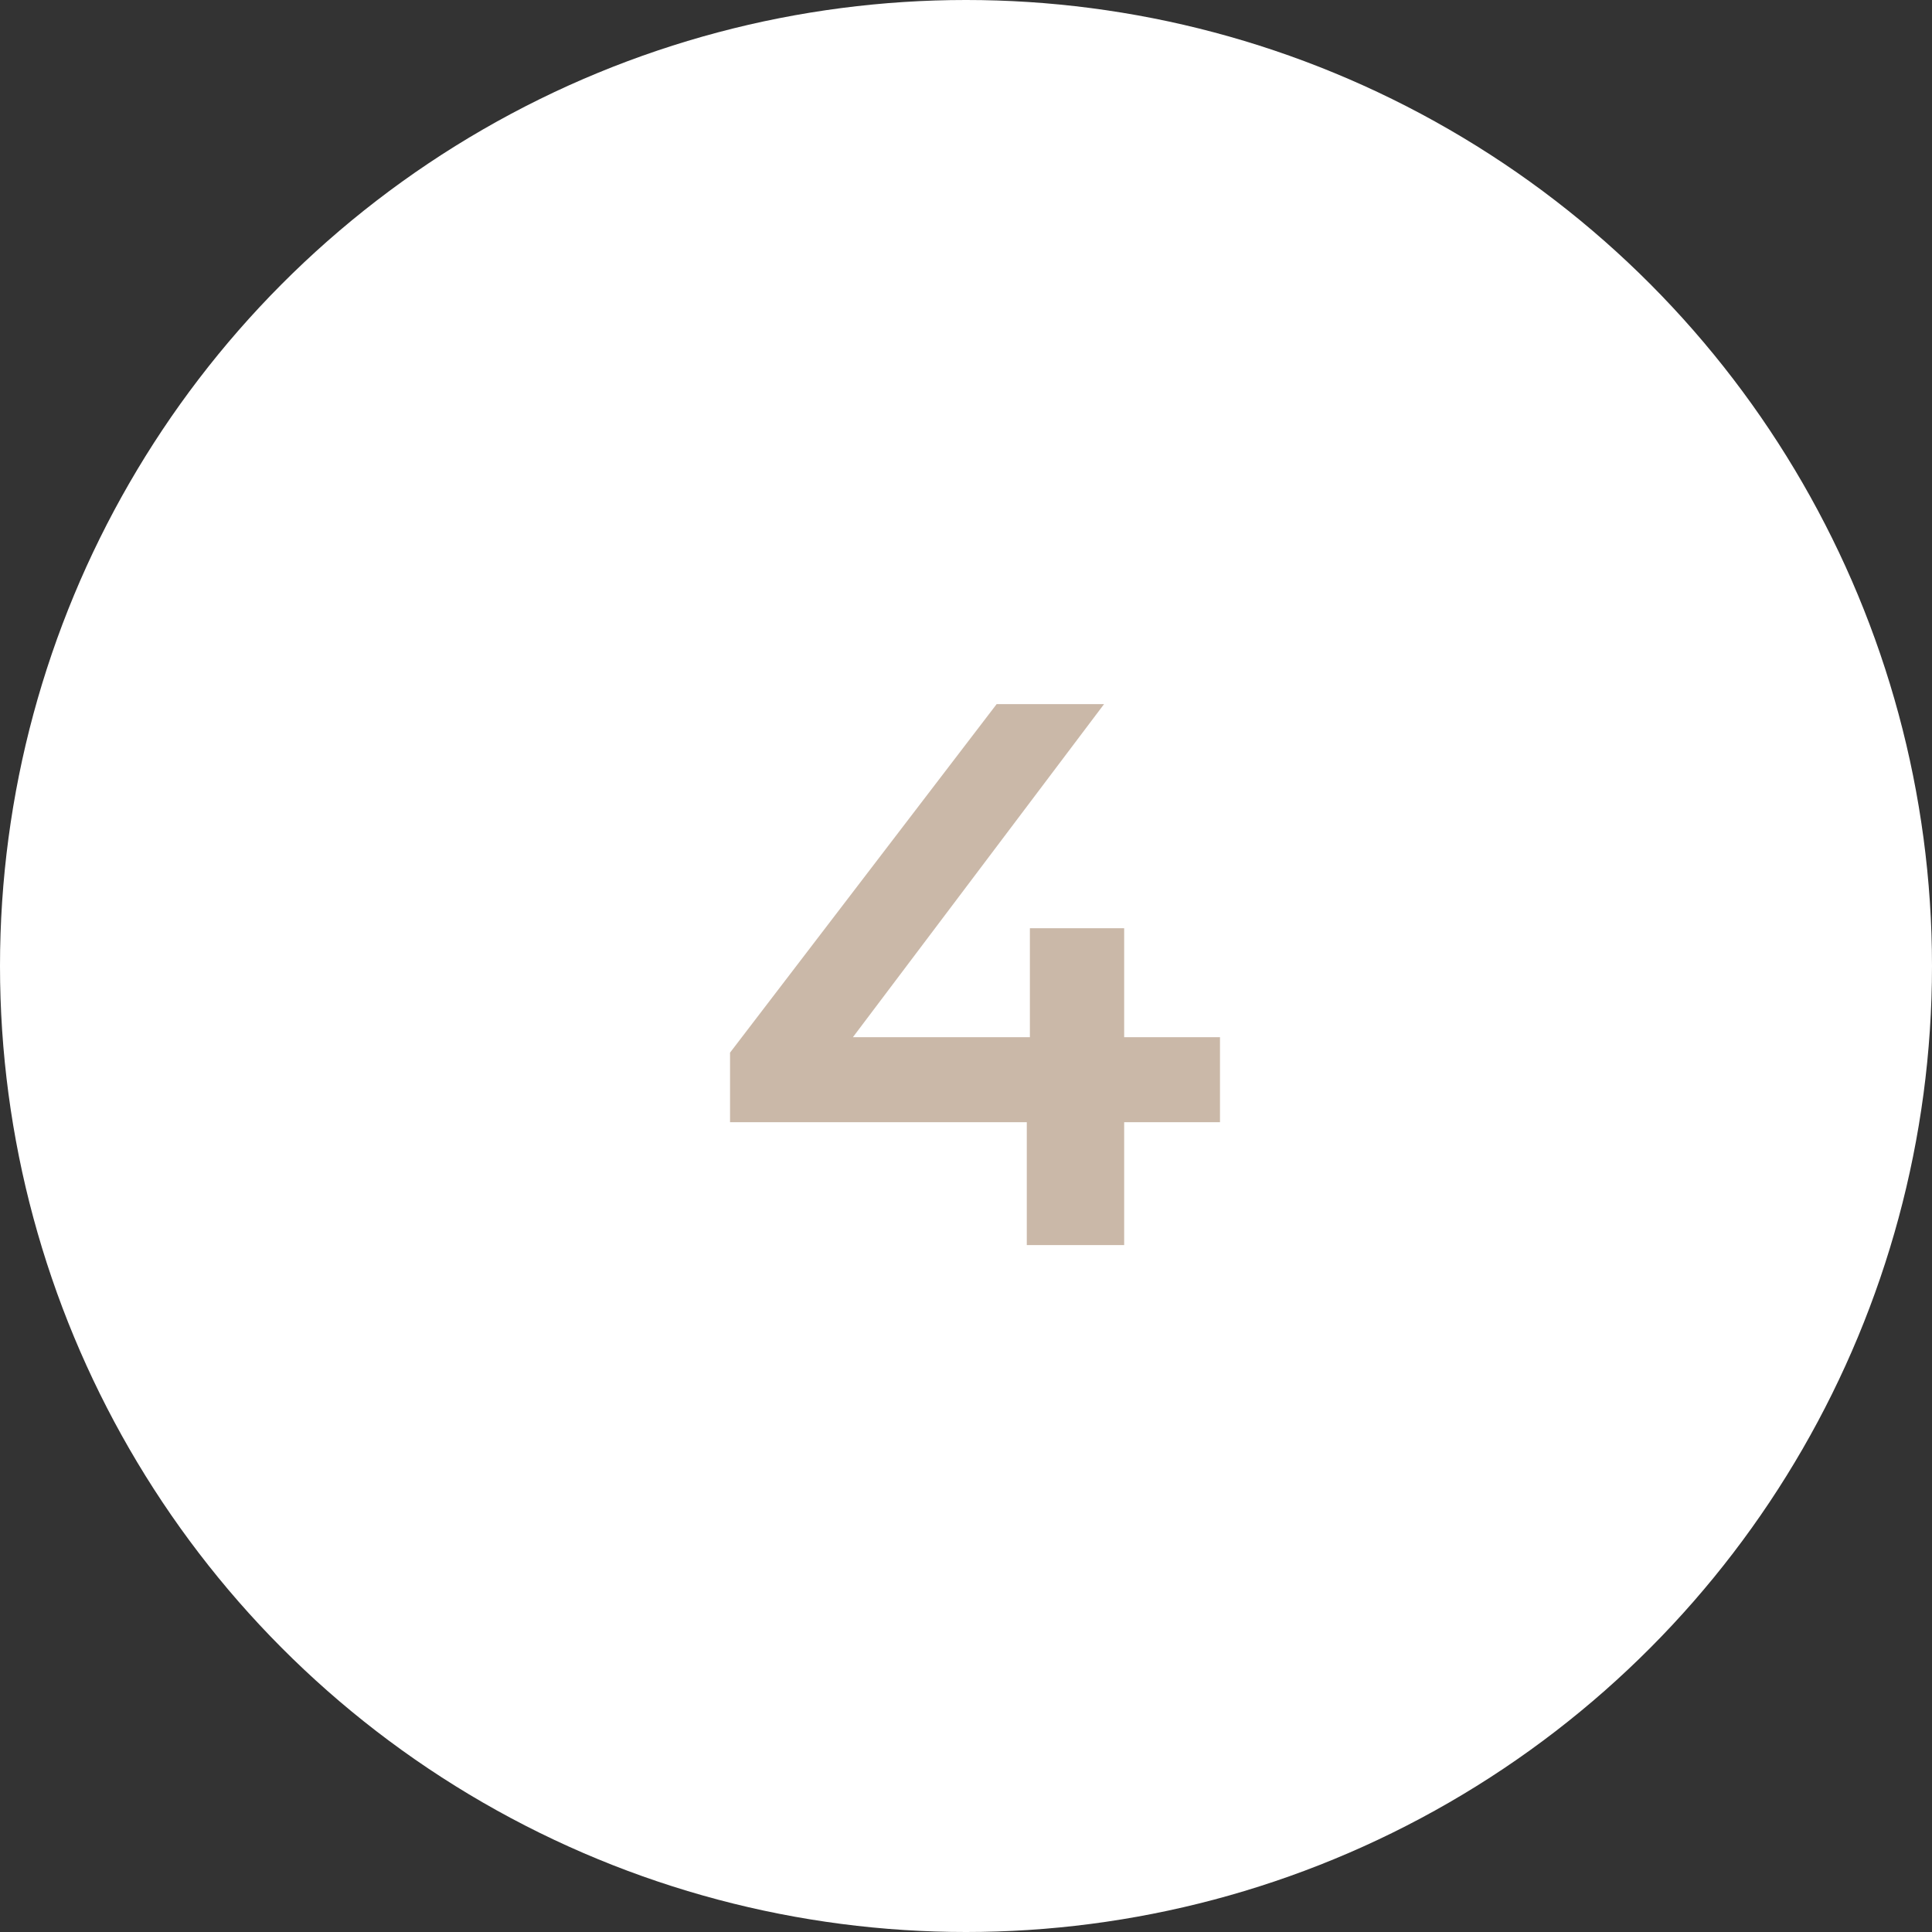 <?xml version="1.0" encoding="UTF-8"?> <svg xmlns="http://www.w3.org/2000/svg" width="45" height="45" viewBox="0 0 45 45" fill="none"><rect x="0" y="0" width="45" height="45" fill="#333333" stroke="none"/> <circle cx="22.5" cy="22.5" r="22.5" fill="white"></circle> <path d="M28.416 26.138H26.184V29H23.916V26.138H17.004V24.518L23.214 16.4H25.716L19.866 24.158H23.988V21.62H26.184V24.158H28.416V26.138Z" fill="#CAB8A8"></path> </svg> 